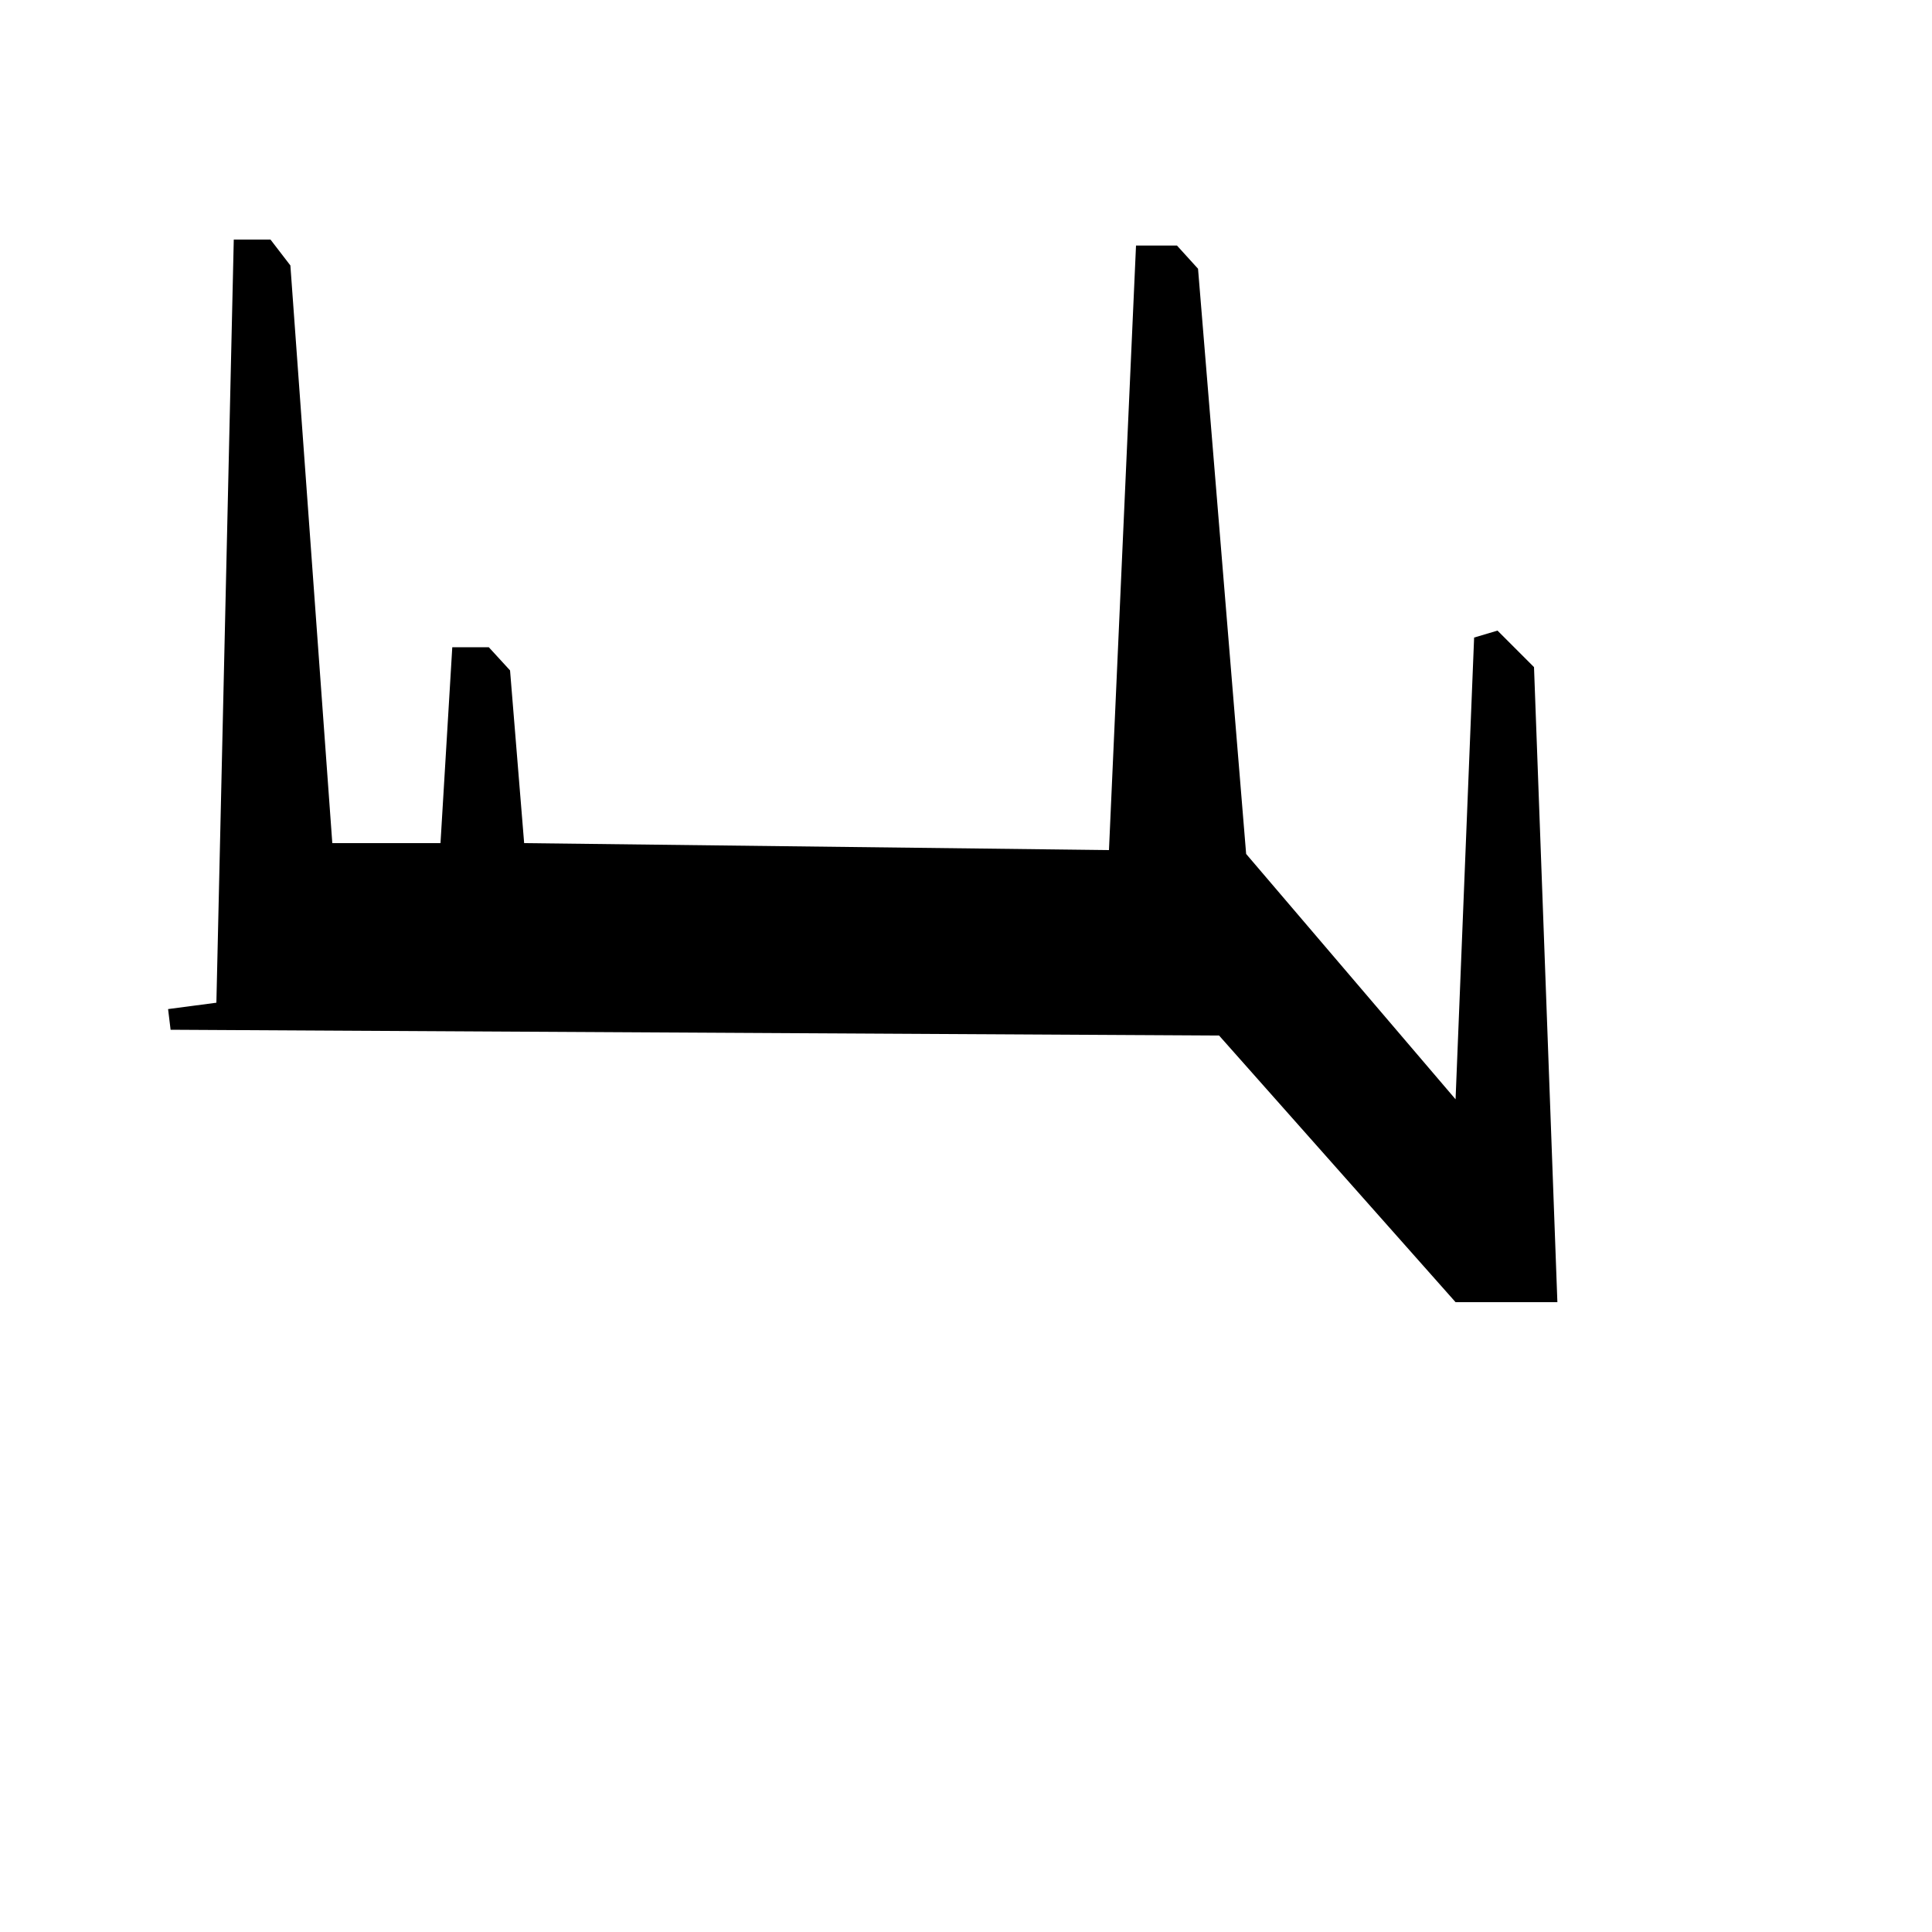 <svg width="1000" height="1000">
<path d="M 121.0 124.0 140.0 124.0 150.3 137.4 172.0 436.4 228.0 436.4 234.1 335.0 253.0 335.0 264.0 347.0 271.3 436.4 574.0 440.0 588.0 127.1 609.2 127.1 620.1 139.1 645.0 442.0 753.4 569.0 763.0 330.0 775.1 326.4 794.0 345.3 806.1 674.0 753.4 674.0 631.0 536.0 88.3 533.0 87.0 522.3 112.0 519.0 121.0 124.0 z"/>
</svg>
